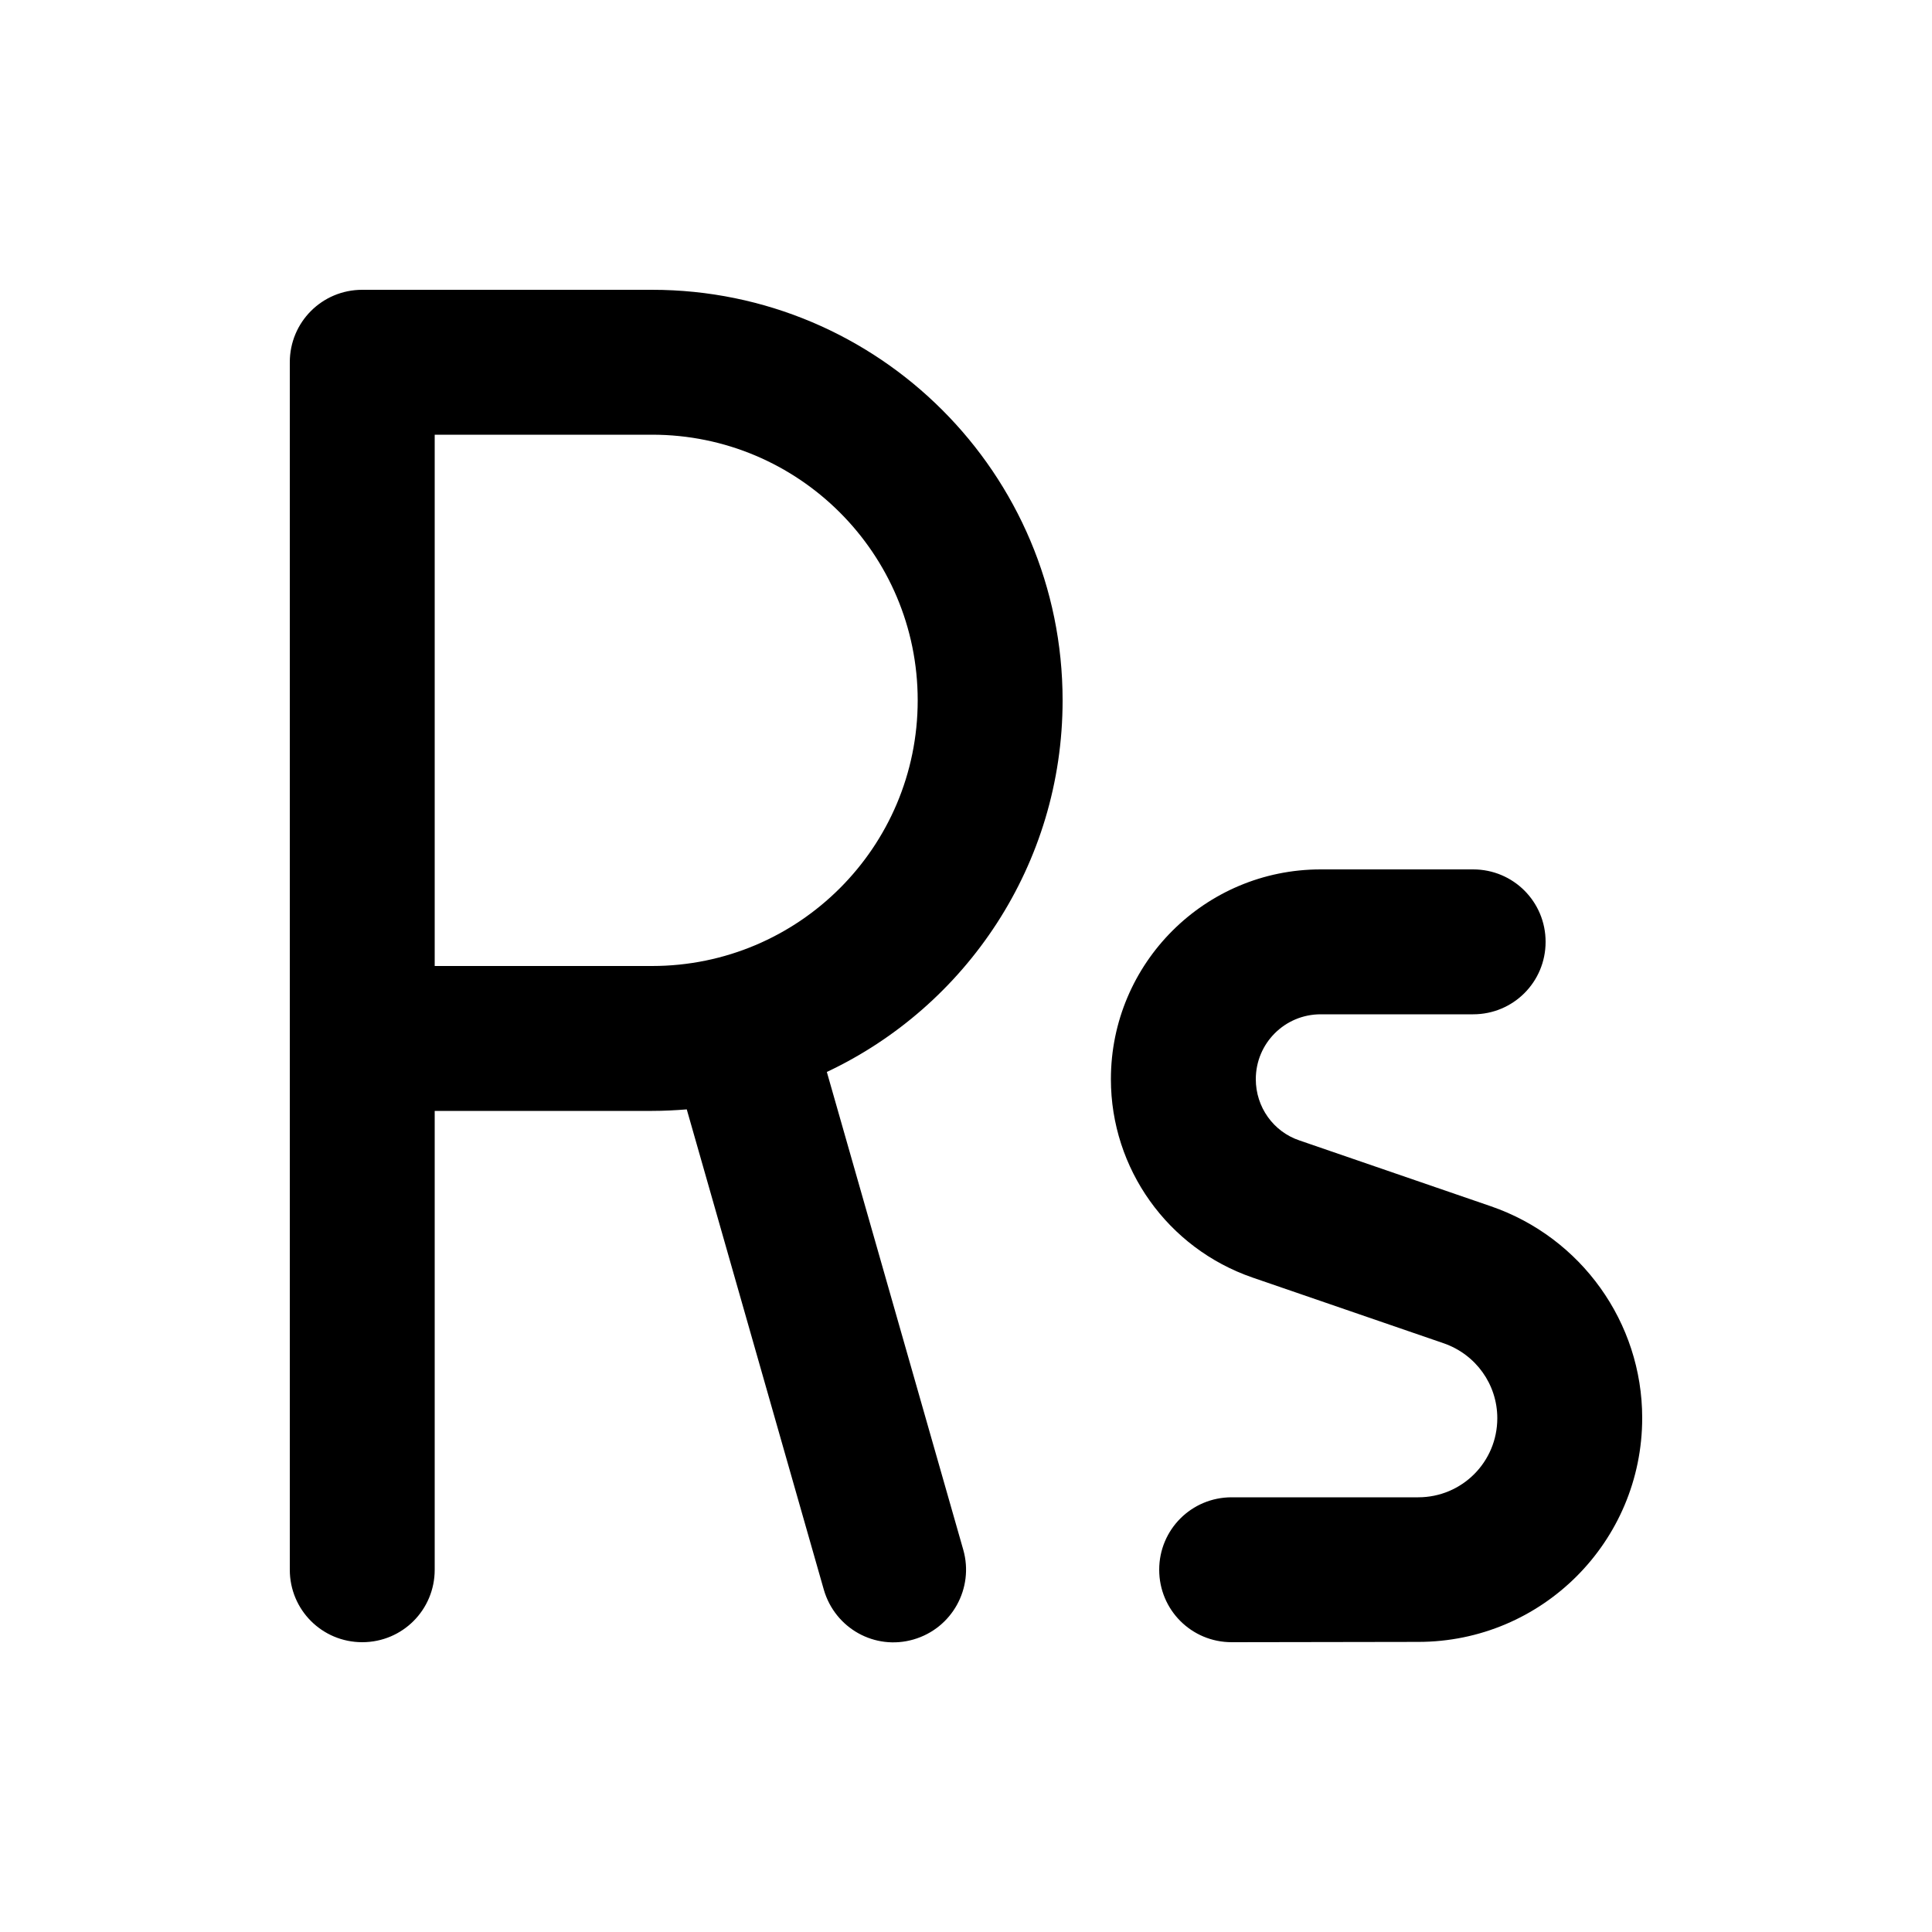 <svg xmlns="http://www.w3.org/2000/svg" viewBox="0 0 640 640"><!--! Font Awesome Pro 7.1.0 by @fontawesome - https://fontawesome.com License - https://fontawesome.com/license (Commercial License) Copyright 2025 Fonticons, Inc. --><path fill="currentColor" d="M96 120C96 106.7 106.7 96 120 96L216 96C291.1 96 352 156.9 352 232C352 286.4 320 333.4 273.9 355.1L319.1 513.4C322.7 526.1 315.4 539.4 302.6 543.1C289.8 546.8 276.6 539.4 272.9 526.6L227.5 367.5C223.7 367.8 219.9 368 216 368L144 368L144 520C144 533.3 133.3 544 120 544C106.7 544 96 533.3 96 520L96 120zM144 320L216 320C264.6 320 304 280.6 304 232C304 183.4 264.6 144 216 144L144 144L144 320zM437.5 288L488 288C501.3 288 512 298.7 512 312C512 325.3 501.3 336 488 336L437.5 336C425.6 336 416 345.6 416 357.5C416 366.7 421.8 374.9 430.5 377.8L493.9 399.6C523.8 409.9 544 438.1 544 469.7C544 510.7 510.8 543.9 469.8 543.9L408 544C394.7 544 384 533.3 384 520C384 506.7 394.7 496 408 496L469.8 496C484.3 496 496 484.3 496 469.8C496 458.6 488.9 448.7 478.3 445L414.9 423.2C386.8 413.5 368 387.1 368 357.5C368 319.1 399.1 288 437.5 288z"/></svg>